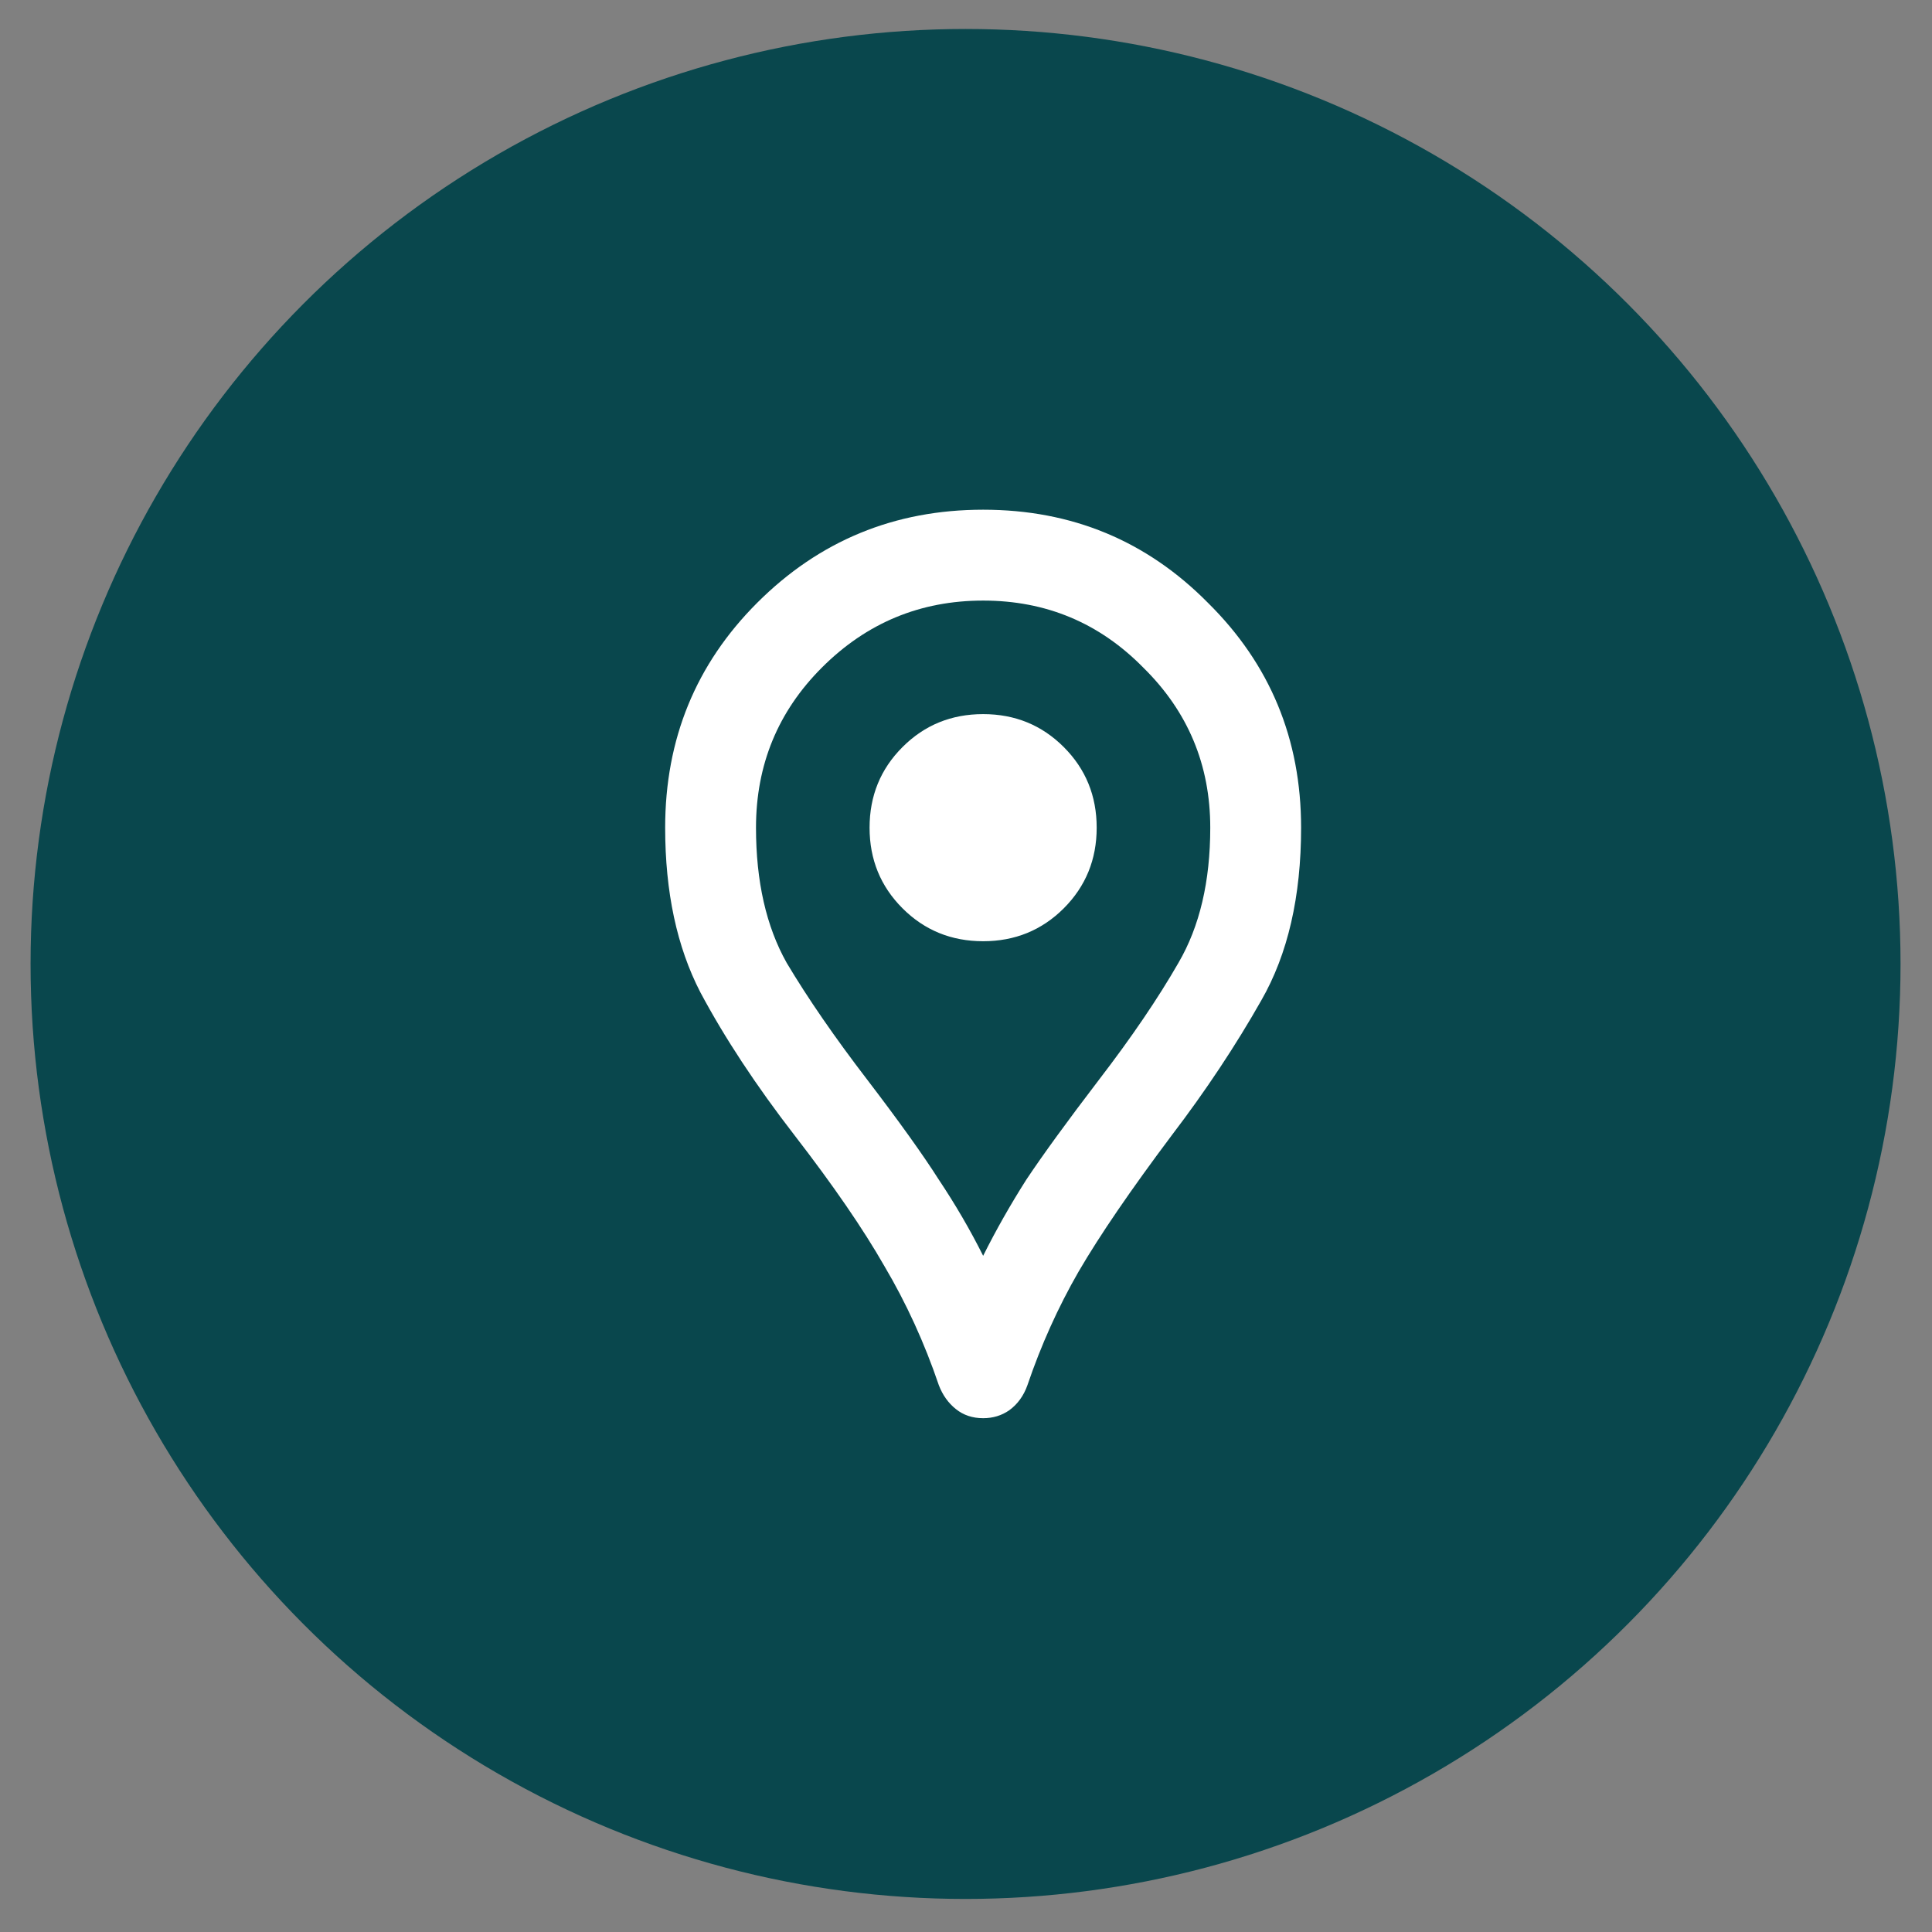 <svg xmlns="http://www.w3.org/2000/svg" width="56" height="56" viewBox="0 0 56 56" fill="none"><rect x="0" y="0" width="56" height="56" fill="#808080" stroke="none"/><circle cx="27.987" cy="27.941" r="27.101" fill="#09474D"></circle><path d="M28.497 41.107C28.189 41.107 27.926 41.019 27.707 40.843C27.487 40.668 27.323 40.438 27.213 40.152C26.796 38.923 26.269 37.771 25.633 36.696C25.019 35.621 24.152 34.359 23.033 32.911C21.913 31.463 21.003 30.08 20.301 28.764C19.62 27.447 19.28 25.856 19.28 23.991C19.28 21.423 20.169 19.251 21.946 17.474C23.746 15.674 25.929 14.774 28.497 14.774C31.064 14.774 33.236 15.674 35.014 17.474C36.813 19.251 37.713 21.423 37.713 23.991C37.713 25.988 37.329 27.655 36.561 28.994C35.815 30.311 34.948 31.616 33.961 32.911C32.776 34.491 31.876 35.807 31.262 36.861C30.669 37.892 30.175 38.989 29.78 40.152C29.671 40.459 29.495 40.701 29.254 40.877C29.034 41.03 28.782 41.107 28.497 41.107ZM28.497 36.4C28.87 35.654 29.287 34.919 29.747 34.195C30.23 33.47 30.932 32.505 31.854 31.298C32.798 30.069 33.566 28.939 34.158 27.908C34.773 26.854 35.08 25.549 35.08 23.991C35.08 22.169 34.432 20.622 33.138 19.35C31.865 18.055 30.318 17.408 28.497 17.408C26.675 17.408 25.117 18.055 23.823 19.35C22.55 20.622 21.913 22.169 21.913 23.991C21.913 25.549 22.21 26.854 22.802 27.908C23.417 28.939 24.196 30.069 25.139 31.298C26.061 32.505 26.752 33.47 27.213 34.195C27.696 34.919 28.124 35.654 28.497 36.4ZM28.497 27.282C29.418 27.282 30.197 26.964 30.834 26.328C31.47 25.691 31.788 24.912 31.788 23.991C31.788 23.069 31.47 22.29 30.834 21.654C30.197 21.017 29.418 20.699 28.497 20.699C27.575 20.699 26.796 21.017 26.16 21.654C25.523 22.29 25.205 23.069 25.205 23.991C25.205 24.912 25.523 25.691 26.16 26.328C26.796 26.964 27.575 27.282 28.497 27.282Z" fill="white"></path></svg>